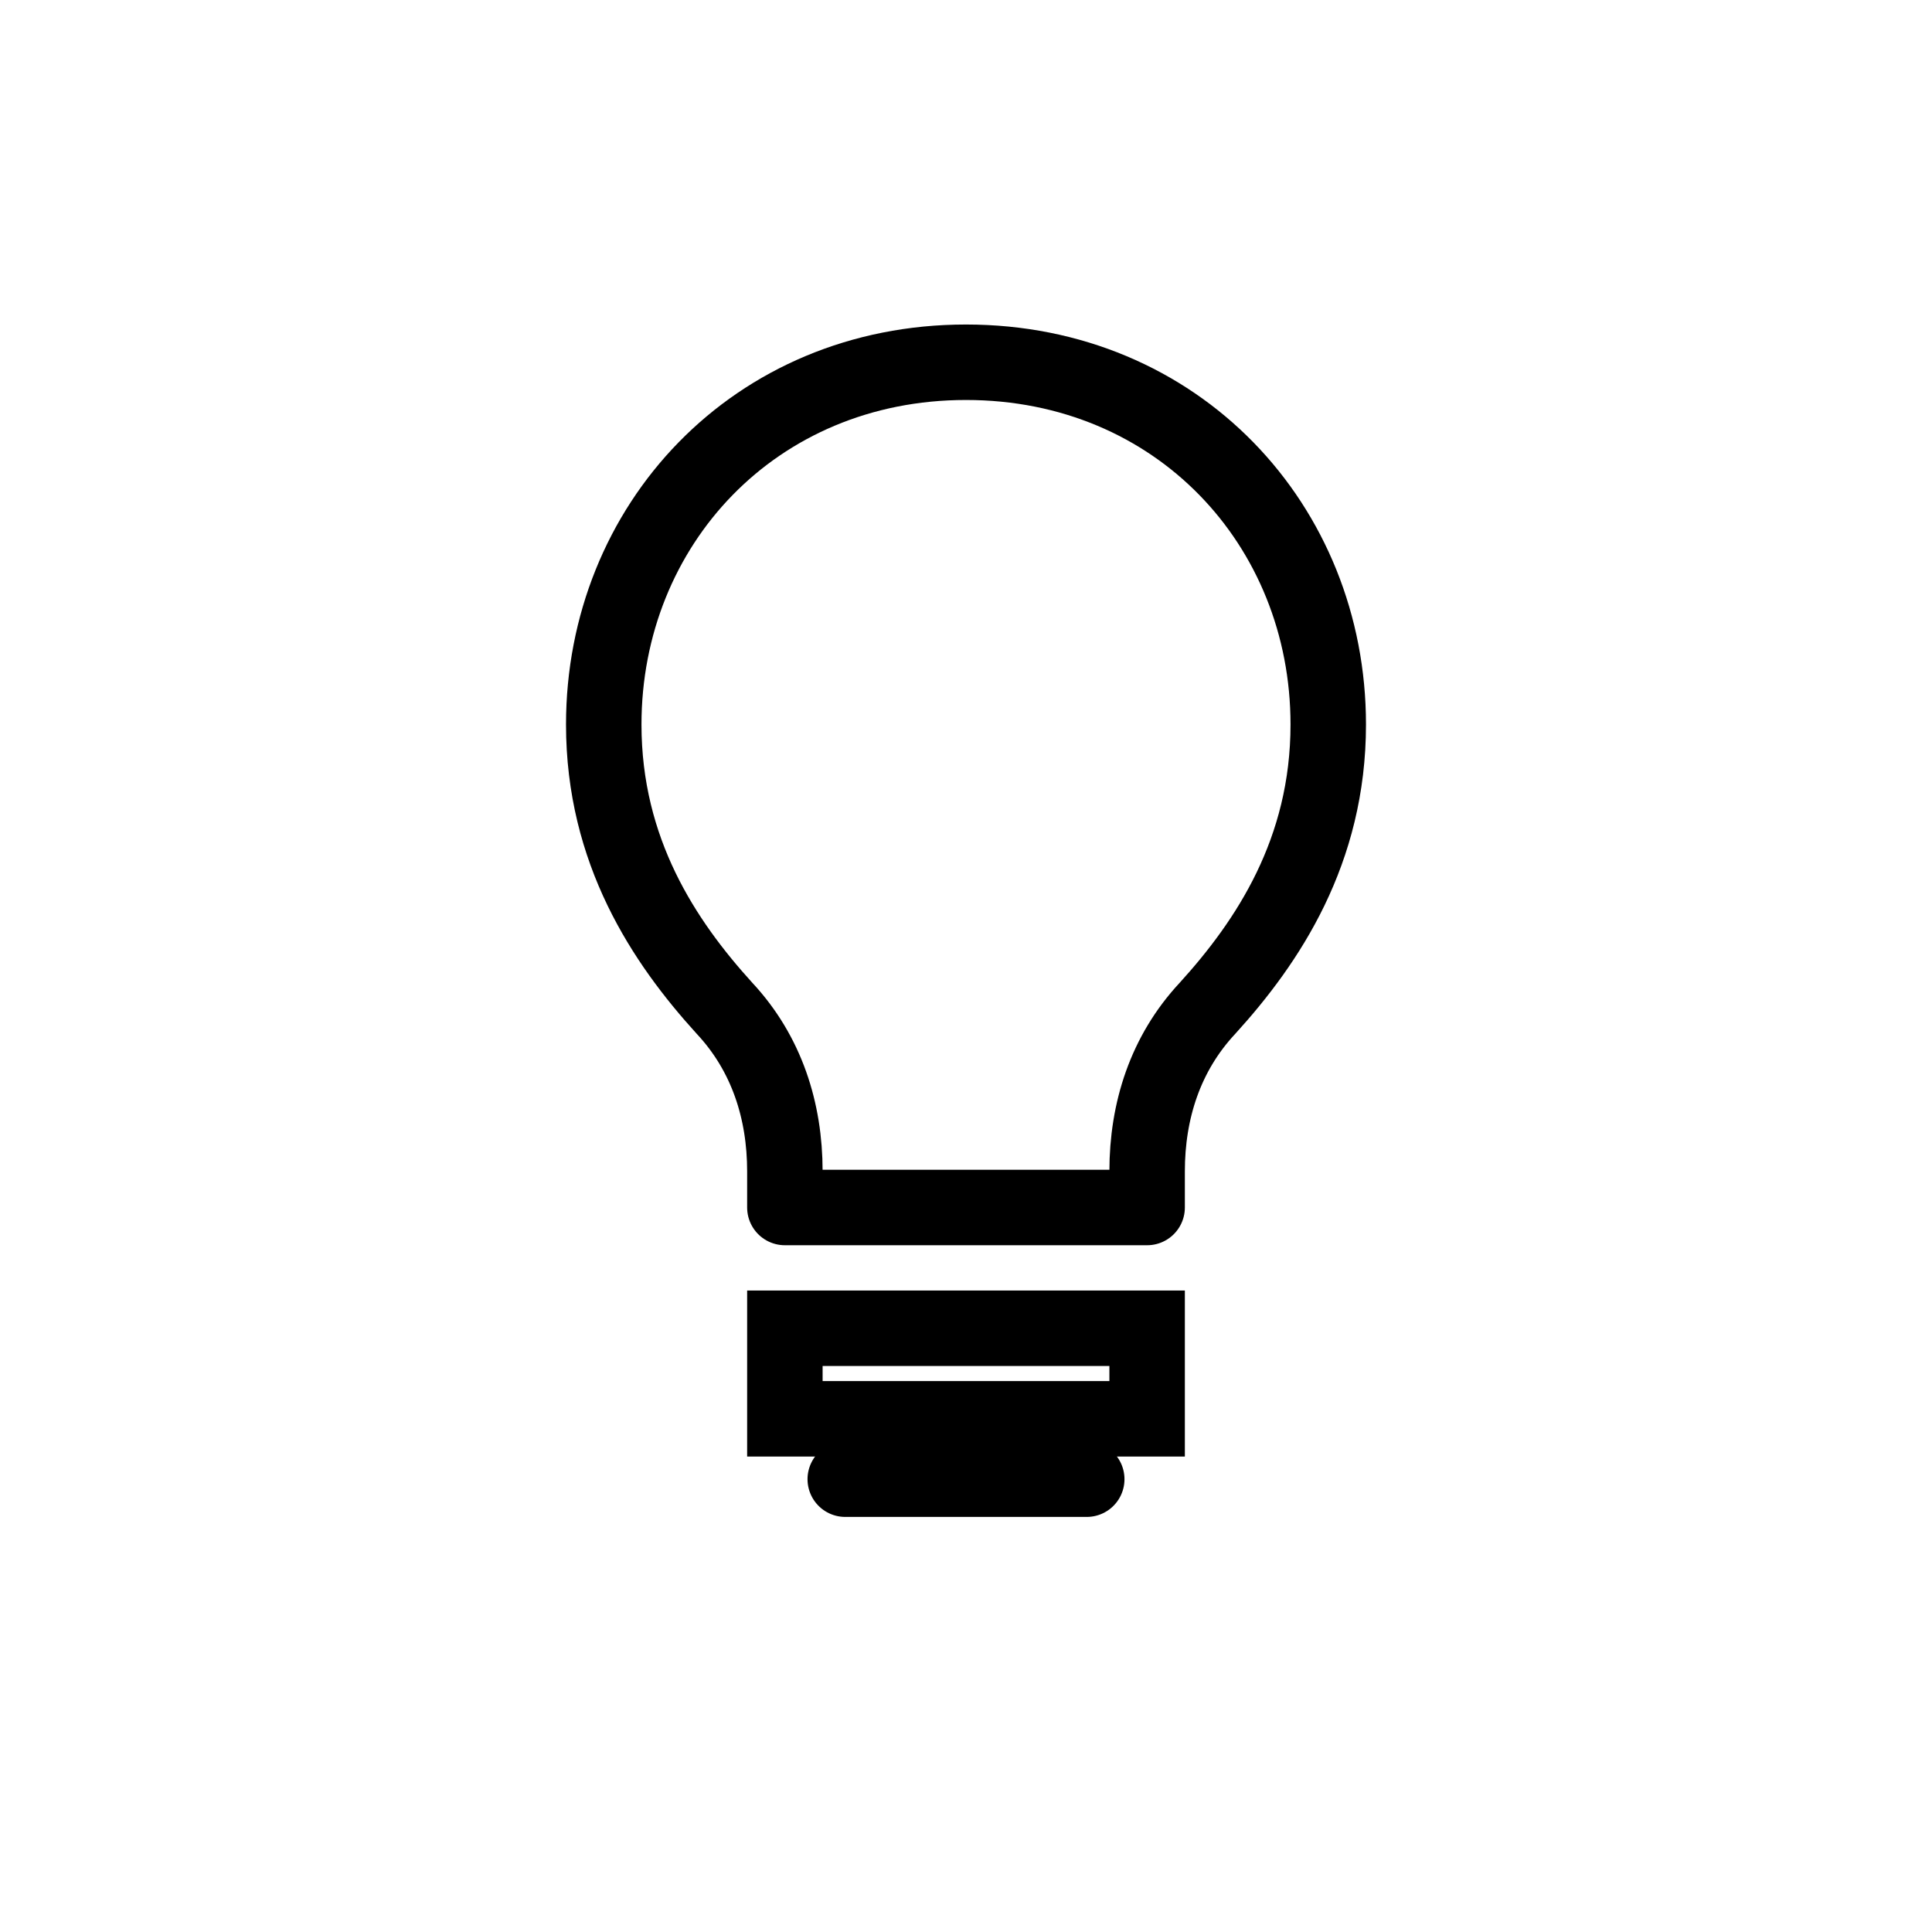 <?xml version="1.0" encoding="UTF-8"?>
<svg xmlns="http://www.w3.org/2000/svg" viewBox="0 0 64 64">
  <path d="M32 12c-7 0-12 5.4-12 12 0 4.2 2 7.2 4 9.4 1.4 1.5 2 3.4 2 5.4v1.2h12v-1.2c0-2 0.6-3.9 2-5.4 2-2.2 4-5.2 4-9.4 0-6.6-5-12-12-12z" fill="none" stroke="currentColor" stroke-width="2.5" stroke-linejoin="round"></path>
  <path d="M26 44h12v3H26z" fill="none" stroke="currentColor" stroke-width="2.5"></path>
  <path d="M28 49h8" fill="none" stroke="currentColor" stroke-width="2.5" stroke-linecap="round"></path>
</svg>
